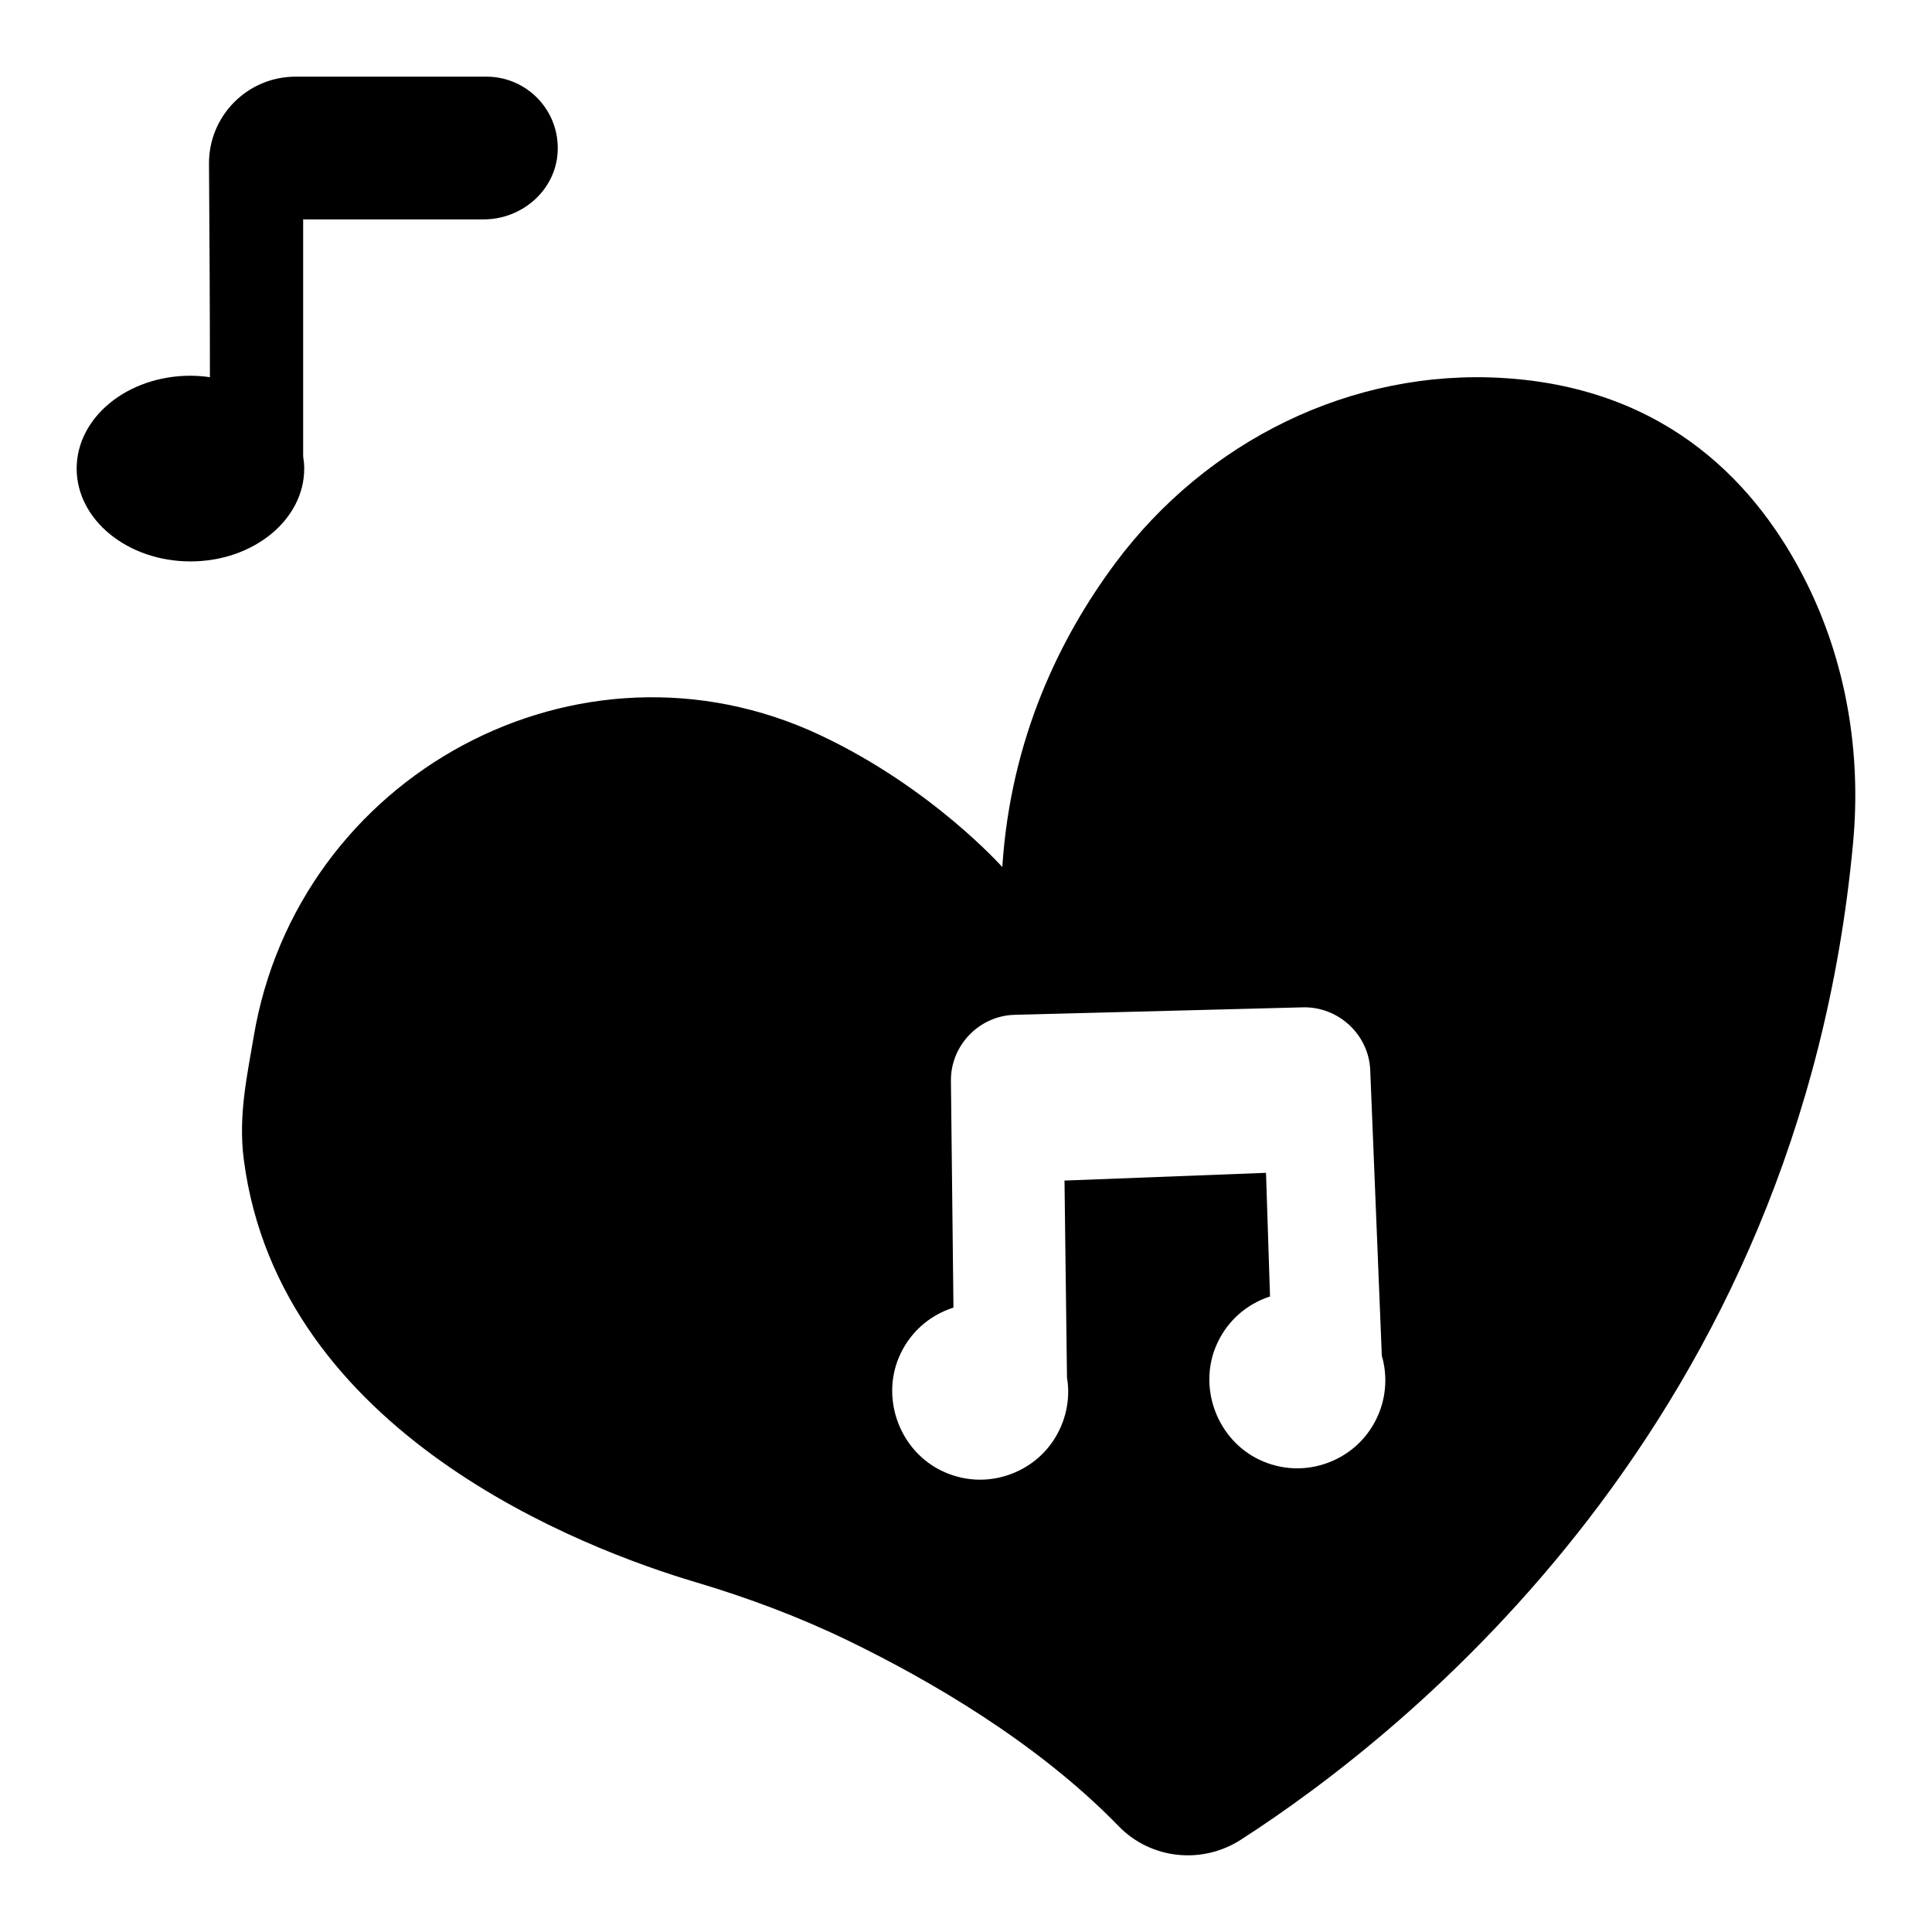 <?xml version="1.0" encoding="UTF-8"?>
<!-- Uploaded to: SVG Repo, www.svgrepo.com, Generator: SVG Repo Mixer Tools -->
<svg fill="#000000" width="800px" height="800px" version="1.1" viewBox="144 144 512 512" xmlns="http://www.w3.org/2000/svg">
 <g>
  <path d="m542.55 244.19c-40.371-2.535-78.93 16.668-103.05 49.141-14.547 19.578-27.664 46.32-29.883 80.453 0 0-18.609-21-48.246-34.957-63.875-30.074-138.62 10.488-150.18 80.137-1.613 9.715-4.125 20.609-2.57 32.445 9.527 72.574 89.934 103.03 119.75 111.89 13.906 4.137 27.516 9.23 40.566 15.566 21.285 10.336 49.957 26.879 71.547 49.121 8.508 8.758 22.074 10.172 32.34 3.566 44.055-28.348 148.11-110.82 162.27-264.3 2.191-23.77-1.824-47.844-12.531-69.176-12.527-24.984-36.078-51.129-80.012-53.887zm-33.297 274.75c-2.523 5.894-7.215 10.391-13.215 12.66-5.992 2.269-12.488 1.996-18.297-0.762-10.996-5.227-16.184-18.645-11.566-29.918 2.625-6.402 7.84-11.223 14.395-13.348l-1.066-32.762-53.402 2.051 0.66 52.191c0.742 4.25 0.207 8.77-1.555 12.895-2.519 5.894-7.207 10.391-13.207 12.656-2.691 1.016-5.484 1.527-8.27 1.527-3.418 0-6.828-0.762-10.031-2.285-11.031-5.238-16.211-18.688-11.543-29.988 2.652-6.422 7.914-11.238 14.52-13.328l-0.672-60.059c-0.105-9.426 7.473-17.289 16.895-17.535l76.445-1.984c9.367-0.191 17.398 7.223 17.781 16.637l3.074 75.699c1.504 5.16 1.168 10.711-0.945 15.652z"/>
  <path d="m194.47 292.78c16.652 0 30.152-11.016 30.152-24.602 0-1.094-0.117-2.16-0.285-3.215v-62.82h47.824c10.125 0 19.012-7.637 19.617-17.746 0.66-10.977-8.047-20.086-18.879-20.086l-50.559 0.004c-12.738 0-23.043 10.367-22.953 23.105 0.117 16.602 0.246 39.039 0.242 56.539-1.68-0.238-3.398-0.387-5.16-0.387-16.652 0-30.152 11.016-30.152 24.602 0 13.586 13.5 24.605 30.152 24.605z"/>
 </g>
</svg>